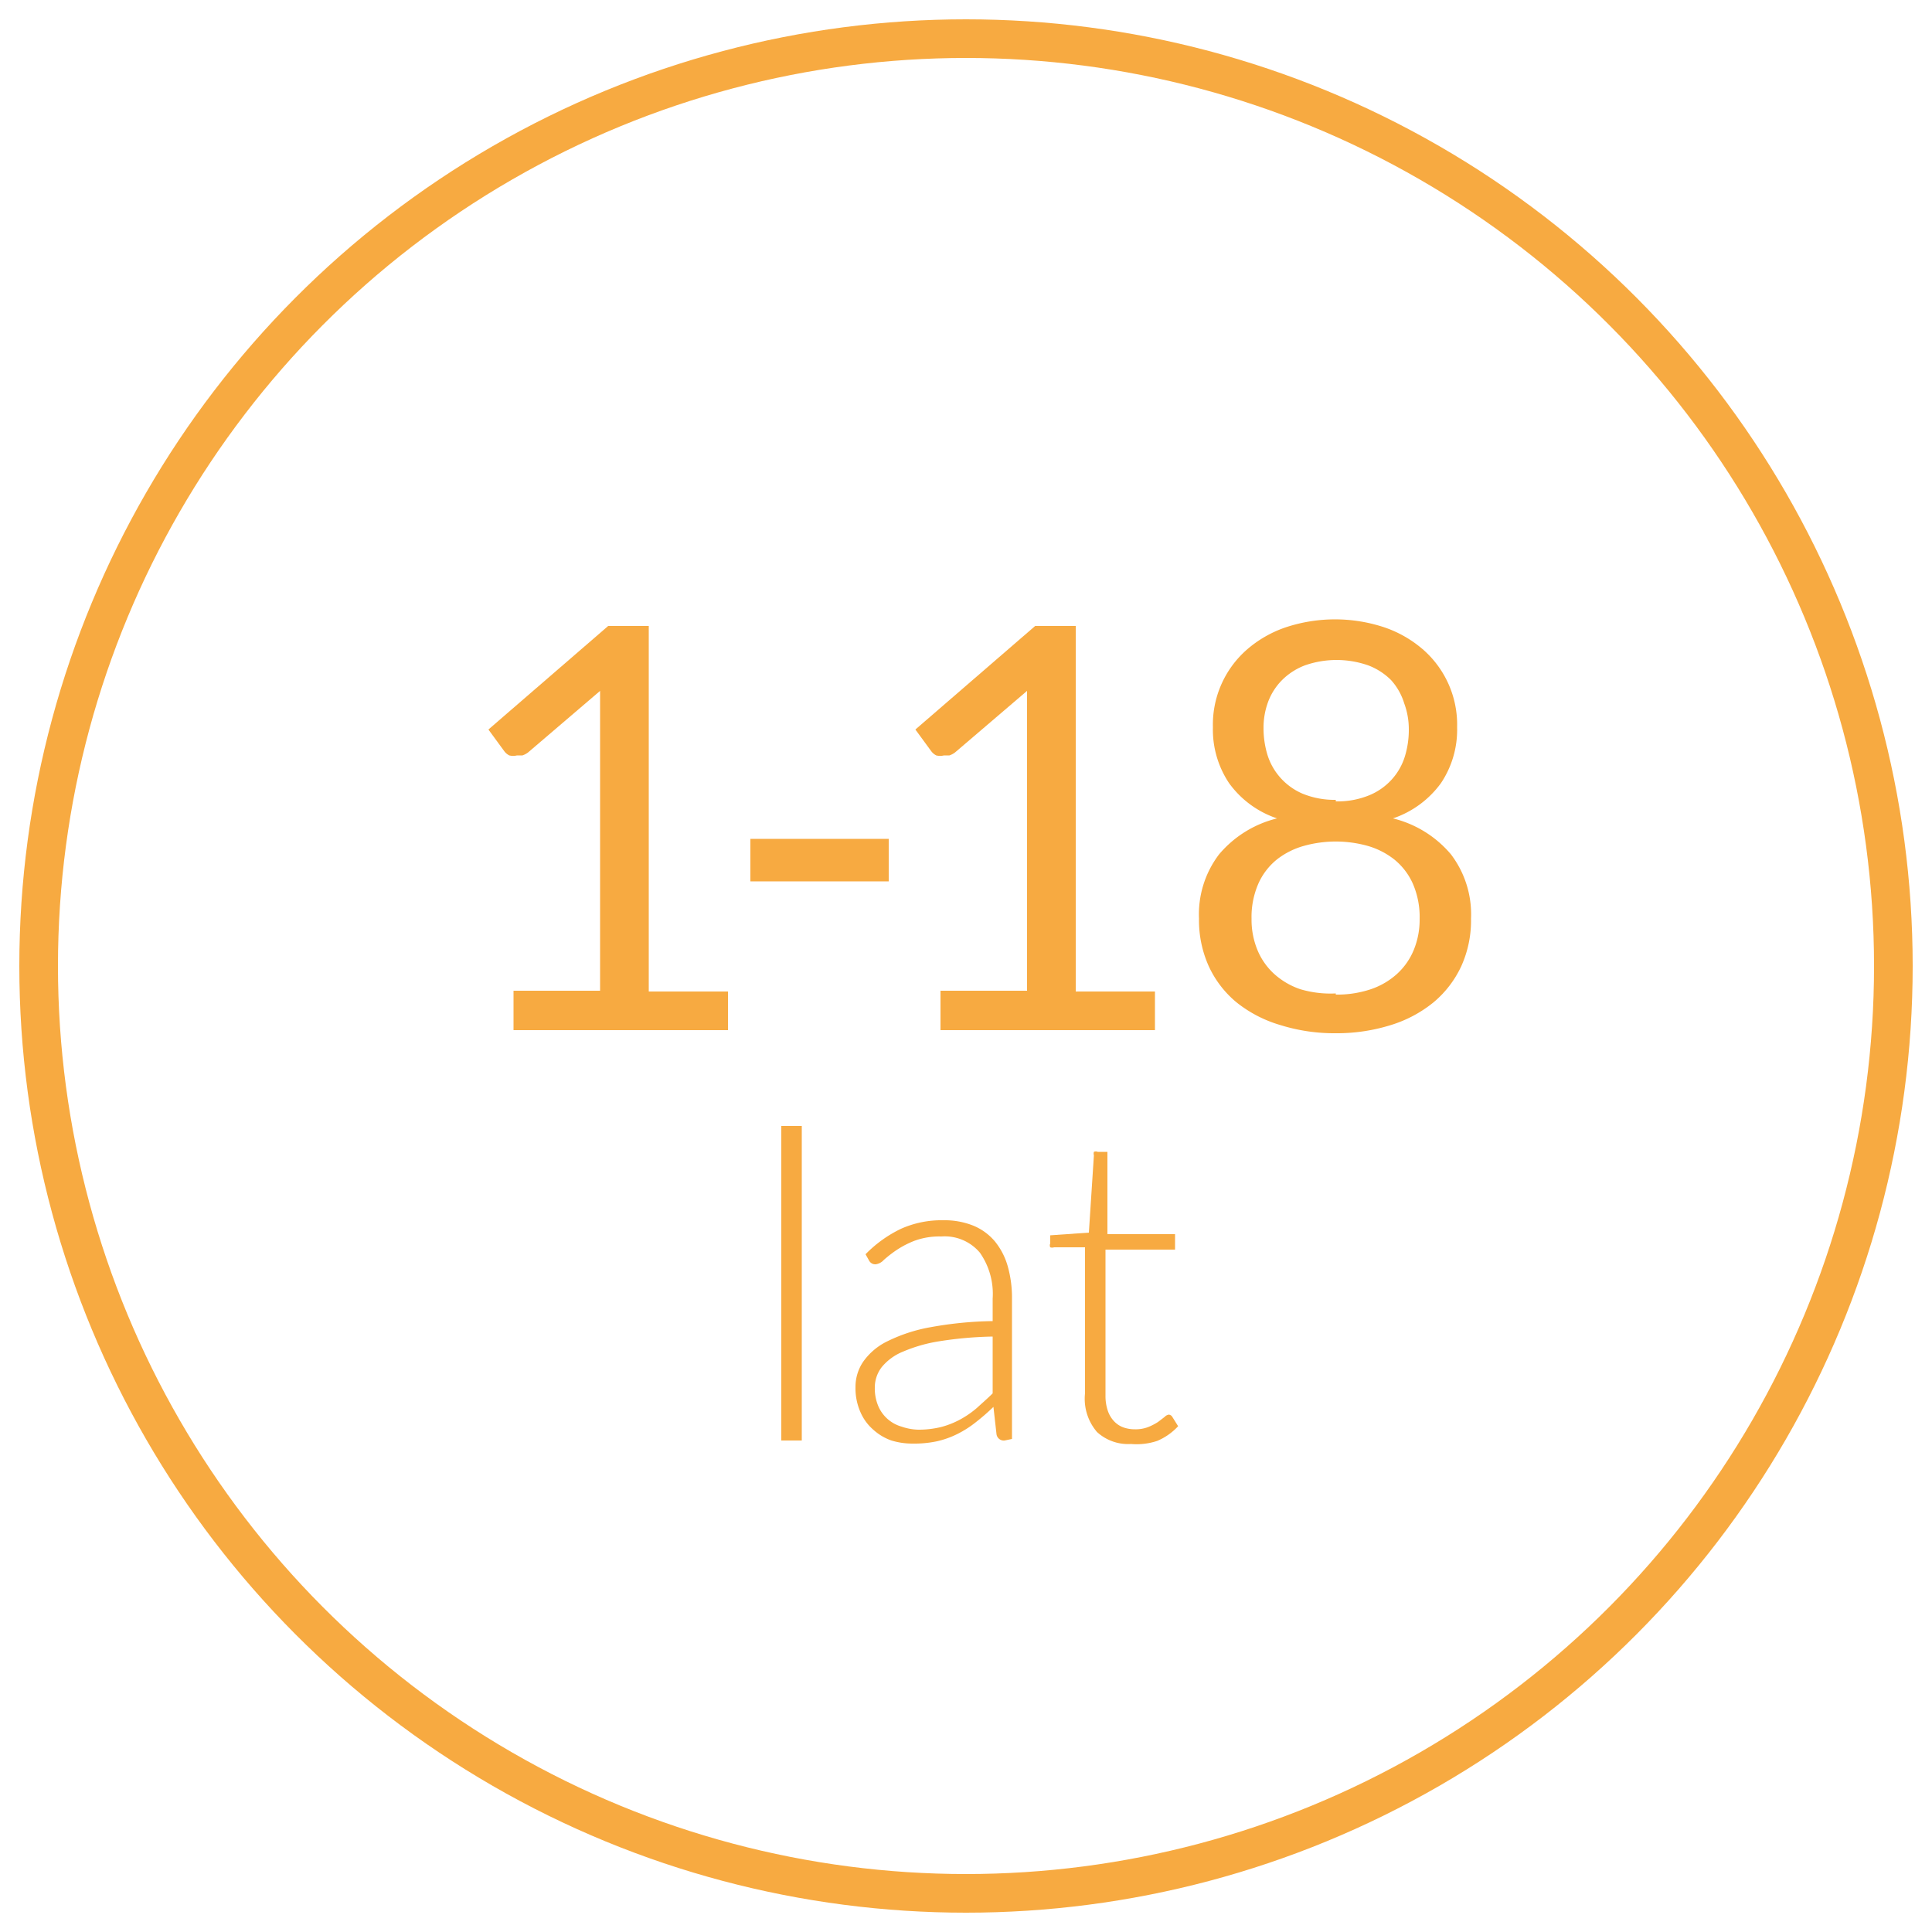 <svg id="Warstwa_1" data-name="Warstwa 1" xmlns="http://www.w3.org/2000/svg" viewBox="0 0 50 50"><defs><style>.cls-1{fill:none;stroke:#f7aa41;stroke-miterlimit:10;}.cls-2{fill:#f7aa41;}</style></defs><title>ico_1</title><circle class="cls-1" cx="25" cy="25" r="24"/><path class="cls-2" d="M13.29,25.64h2.24V18.53q0-.32,0-.65l-1.86,1.59a.49.49,0,0,1-.15.08l-.14,0a.41.41,0,0,1-.2,0,.37.37,0,0,1-.13-.11l-.41-.56,3.1-2.68h1.05v9.46h2.05v1H13.29Z"/><path class="cls-2" d="M19.42,21.71H23v1.1H19.42Z"/><path class="cls-2" d="M24.34,25.64h2.24V18.53q0-.32,0-.65l-1.86,1.59a.49.49,0,0,1-.15.08l-.14,0a.41.41,0,0,1-.2,0,.37.37,0,0,1-.13-.11l-.41-.56,3.1-2.68h1.05v9.46h2.05v1H24.34Z"/><path class="cls-2" d="M34.57,26.74a4.67,4.67,0,0,1-1.43-.21A3.3,3.3,0,0,1,32,25.94a2.65,2.65,0,0,1-.72-.94,2.9,2.9,0,0,1-.25-1.23,2.56,2.56,0,0,1,.52-1.66,2.85,2.85,0,0,1,1.5-.93,2.52,2.52,0,0,1-1.24-.91,2.49,2.49,0,0,1-.42-1.45,2.58,2.58,0,0,1,.87-2,3,3,0,0,1,1-.58,4.05,4.05,0,0,1,2.58,0,3,3,0,0,1,1,.58,2.58,2.58,0,0,1,.87,2,2.48,2.48,0,0,1-.42,1.45,2.54,2.54,0,0,1-1.24.91,2.85,2.85,0,0,1,1.5.93,2.56,2.56,0,0,1,.52,1.66A2.87,2.87,0,0,1,37.82,25a2.7,2.7,0,0,1-.72.94,3.27,3.27,0,0,1-1.11.59A4.67,4.67,0,0,1,34.57,26.74Zm0-1a2.74,2.74,0,0,0,.91-.14,1.93,1.93,0,0,0,.68-.4,1.73,1.73,0,0,0,.43-.62,2.06,2.06,0,0,0,.15-.8,2.16,2.16,0,0,0-.18-.92,1.69,1.69,0,0,0-.48-.62,2,2,0,0,0-.69-.35,3.07,3.07,0,0,0-1.64,0,2,2,0,0,0-.7.35,1.68,1.68,0,0,0-.48.62,2.16,2.16,0,0,0-.18.92,2.06,2.06,0,0,0,.15.8,1.73,1.73,0,0,0,.43.62,1.94,1.94,0,0,0,.68.4A2.74,2.74,0,0,0,34.57,25.71Zm0-5a2.17,2.17,0,0,0,.87-.16,1.61,1.61,0,0,0,.59-.42,1.58,1.58,0,0,0,.33-.59,2.34,2.34,0,0,0,.1-.69,1.93,1.93,0,0,0-.12-.68A1.58,1.58,0,0,0,36,17.6a1.67,1.67,0,0,0-.59-.38,2.48,2.48,0,0,0-1.64,0,1.68,1.68,0,0,0-.59.38,1.59,1.59,0,0,0-.36.56,1.93,1.93,0,0,0-.12.68,2.37,2.37,0,0,0,.1.69,1.6,1.6,0,0,0,.33.59,1.62,1.62,0,0,0,.58.42A2.18,2.18,0,0,0,34.57,20.7Z"/><path class="cls-2" d="M20.75,29.14v8.14h-.53V29.14Z"/><path class="cls-2" d="M26,37.28a.19.19,0,0,1-.21-.16l-.08-.71a5.59,5.59,0,0,1-.46.4,2.67,2.67,0,0,1-.47.3,2.34,2.34,0,0,1-.53.19,2.85,2.85,0,0,1-.63.06,1.86,1.86,0,0,1-.55-.08A1.37,1.37,0,0,1,22.6,37a1.26,1.26,0,0,1-.33-.45,1.53,1.53,0,0,1-.13-.65,1.16,1.16,0,0,1,.2-.66,1.64,1.64,0,0,1,.63-.53,4.14,4.14,0,0,1,1.1-.36,9.64,9.64,0,0,1,1.62-.16v-.58a1.86,1.86,0,0,0-.33-1.19,1.19,1.19,0,0,0-1-.42,1.87,1.87,0,0,0-.69.11,2.4,2.4,0,0,0-.48.25,3.09,3.09,0,0,0-.32.25.34.34,0,0,1-.21.11.18.18,0,0,1-.17-.1l-.09-.16a3.24,3.24,0,0,1,.92-.66,2.57,2.57,0,0,1,1.09-.22,2,2,0,0,1,.78.14,1.45,1.45,0,0,1,.56.41,1.79,1.79,0,0,1,.33.64,3,3,0,0,1,.11.84v3.63ZM23.76,37a2.43,2.43,0,0,0,.6-.07,2.21,2.21,0,0,0,.5-.2,2.44,2.44,0,0,0,.43-.3c.13-.12.27-.24.4-.37V34.59a9.87,9.87,0,0,0-1.37.12,3.93,3.93,0,0,0-.95.27,1.38,1.38,0,0,0-.55.4.86.86,0,0,0-.18.53,1.17,1.17,0,0,0,.09.48.93.93,0,0,0,.6.53A1.43,1.43,0,0,0,23.76,37Z"/><path class="cls-2" d="M29.27,37.37a1.19,1.19,0,0,1-.88-.31,1.32,1.32,0,0,1-.31-1V32.28h-.8a.15.15,0,0,1-.1,0,.12.12,0,0,1,0-.1v-.21l1-.07.13-2a.16.16,0,0,1,0-.09.13.13,0,0,1,.1,0h.25v2.13h1.75v.4H28.61v3.78a1.19,1.19,0,0,0,.06.39.75.75,0,0,0,.16.27.63.63,0,0,0,.24.16.89.89,0,0,0,.3.05.91.91,0,0,0,.35-.06,1.51,1.51,0,0,0,.25-.13l.17-.13a.19.19,0,0,1,.11-.06.12.12,0,0,1,.09.06l.15.24a1.57,1.57,0,0,1-.54.38A1.69,1.69,0,0,1,29.27,37.37Z"/></svg>